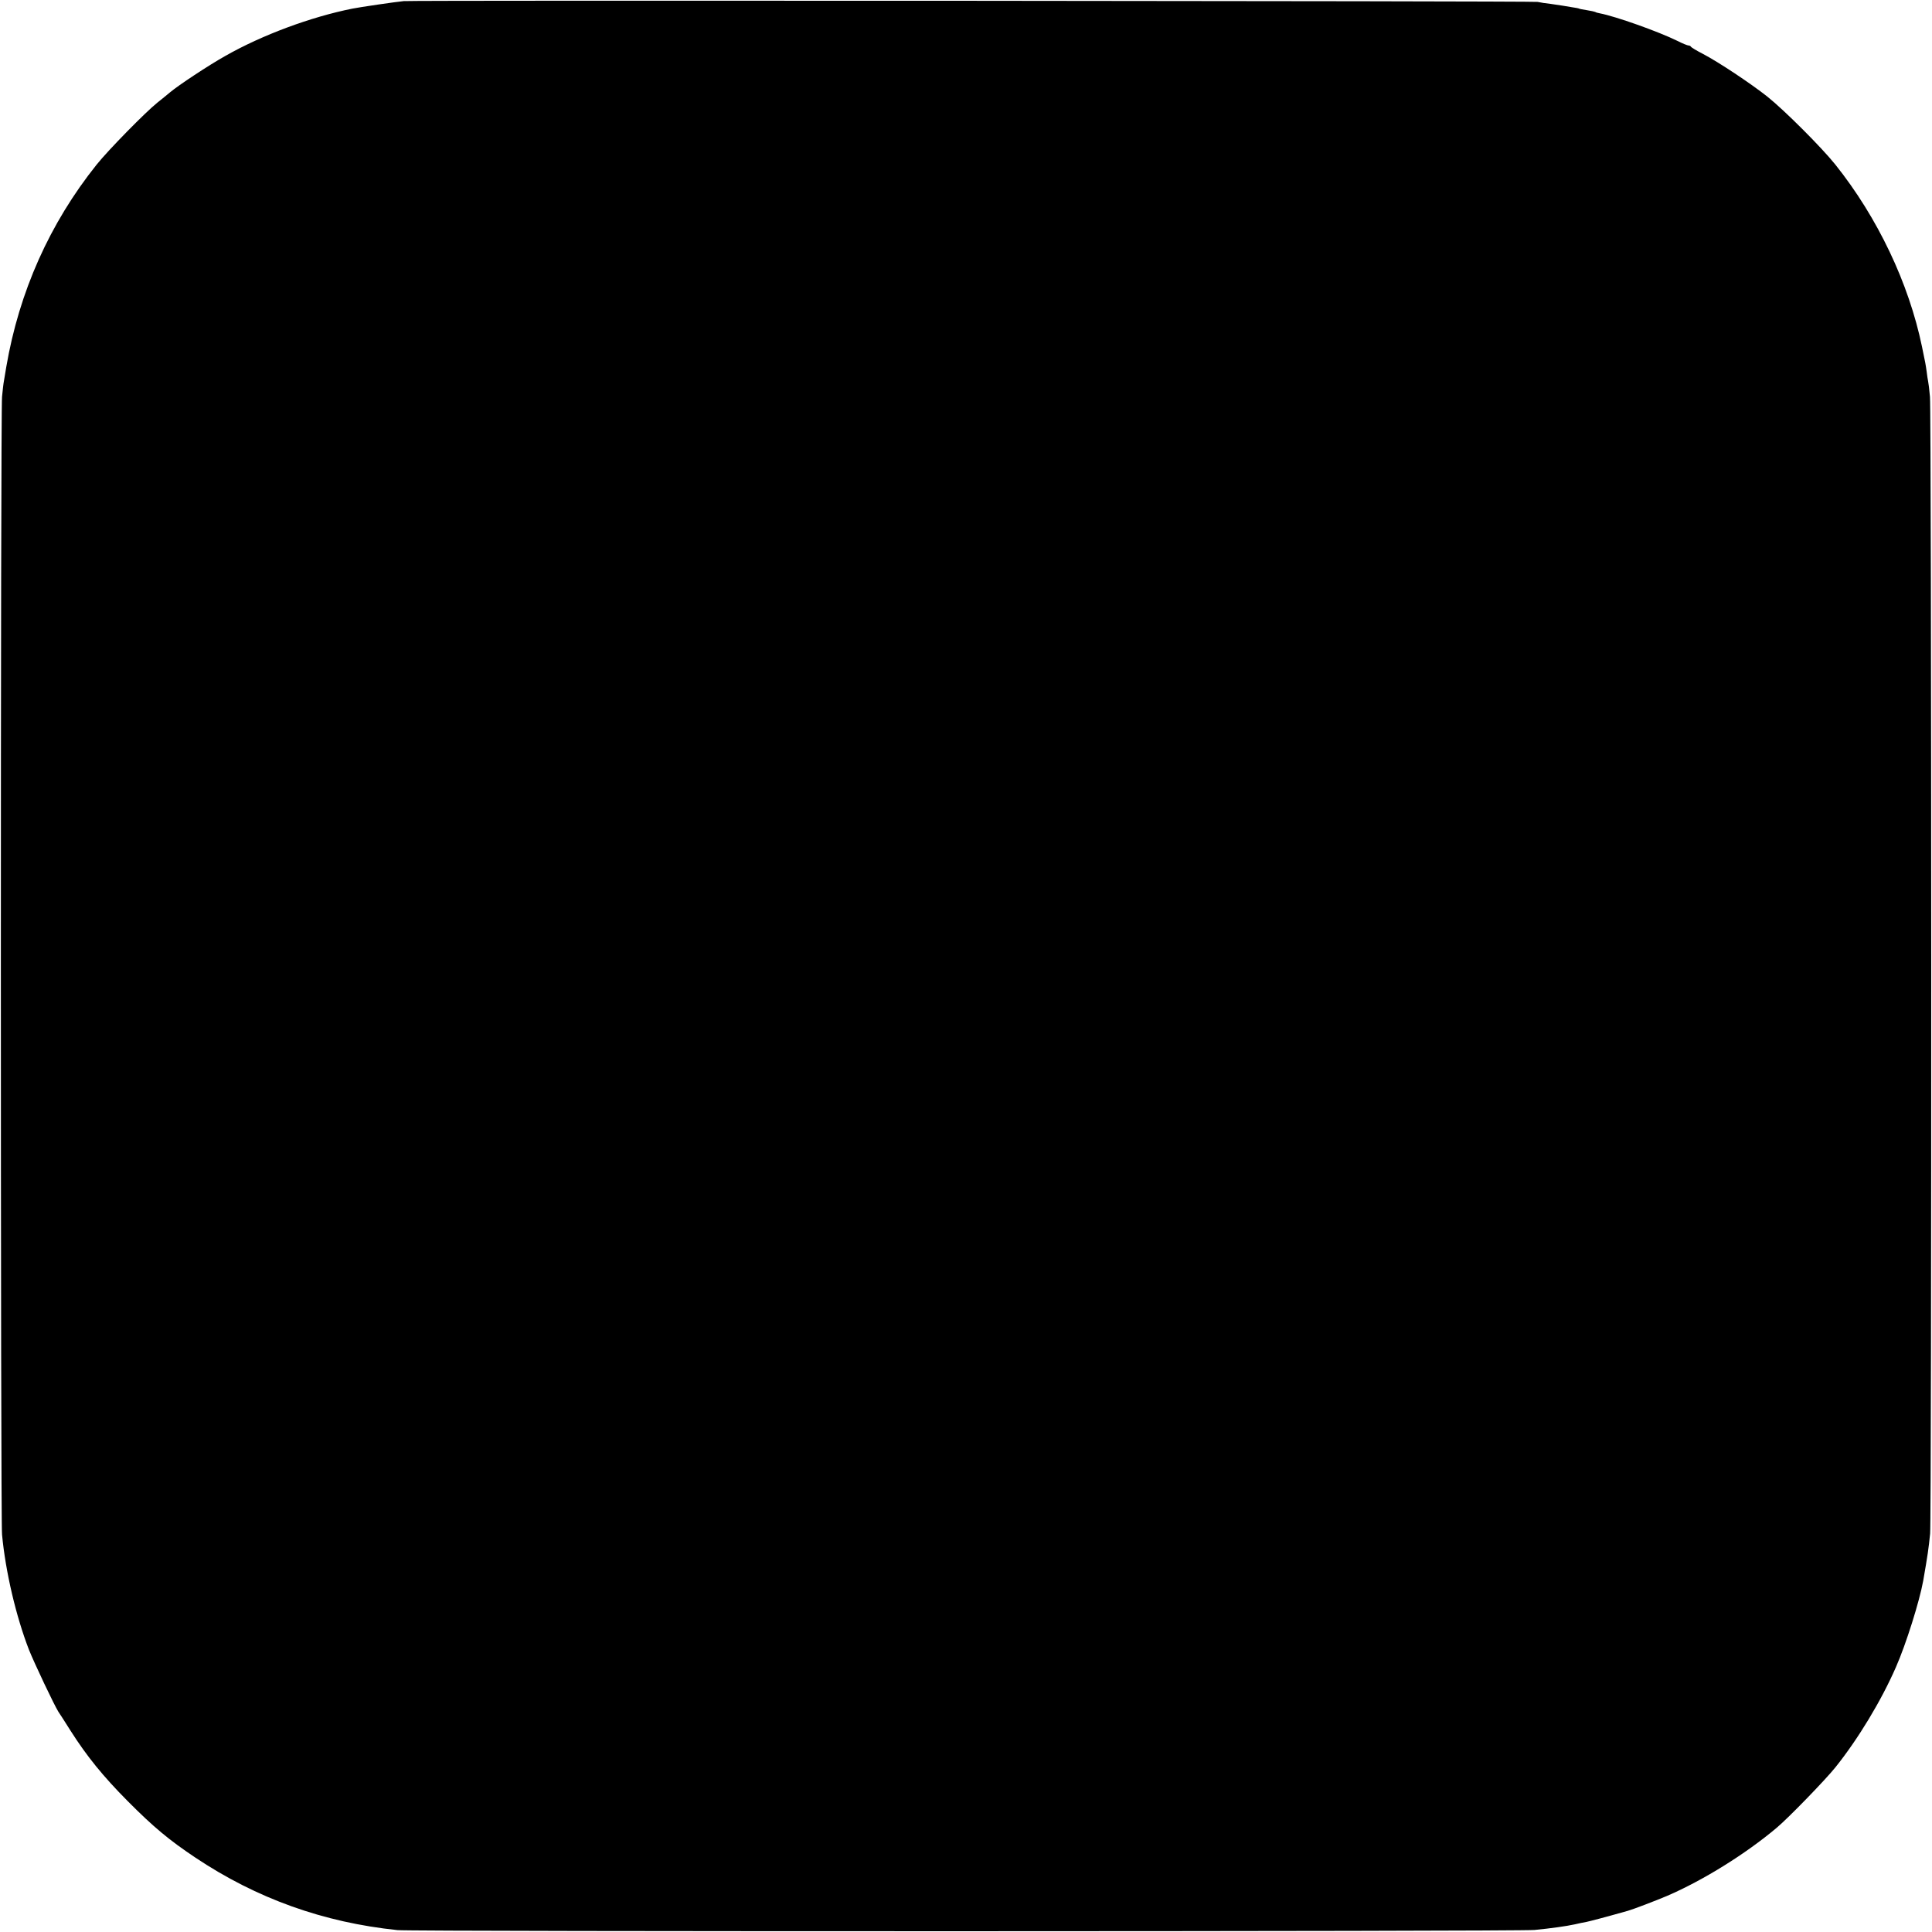 <?xml version="1.0" standalone="no"?>
<!DOCTYPE svg PUBLIC "-//W3C//DTD SVG 20010904//EN"
 "http://www.w3.org/TR/2001/REC-SVG-20010904/DTD/svg10.dtd">
<svg version="1.0" xmlns="http://www.w3.org/2000/svg"
 width="1232pt" height="1232pt" viewBox="0 0 1232 1232"
 preserveAspectRatio="xMidYMid meet">
<g transform="translate(0,1232) scale(0.1,-0.1)"
fill="#000000" stroke="none">
<path d="M2575 12313 c-45 -4 -285 -39 -328 -48 -265 -53 -575 -168 -809 -301
-109 -61 -302 -189 -354 -233 -17 -14 -53 -44 -80 -65 -76 -61 -312 -301 -388
-396 -299 -374 -494 -811 -576 -1290 -6 -36 -13 -76 -15 -90 -3 -14 -8 -59
-12 -100 -10 -98 -10 -7150 0 -7255 22 -238 90 -525 172 -736 35 -87 159 -349
187 -394 7 -10 42 -64 77 -120 105 -165 208 -292 366 -451 165 -166 264 -248
430 -359 392 -262 818 -414 1290 -463 96 -10 7150 -9 7250 1 103 10 204 24
258 36 23 6 56 12 72 15 24 5 113 28 265 71 33 9 179 65 250 95 230 99 502
268 700 435 74 62 309 304 374 385 145 181 292 424 386 639 65 148 150 419
174 551 29 167 34 202 44 300 10 103 9 7144 -1 7250 -4 47 -10 92 -12 100 -2
8 -6 35 -9 60 -7 49 -7 50 -30 160 -84 405 -283 823 -552 1160 -87 109 -324
346 -434 434 -106 84 -311 220 -410 272 -41 21 -76 42 -78 47 -2 4 -9 7 -15 7
-6 0 -39 13 -72 30 -120 59 -393 156 -493 175 -12 2 -26 6 -30 9 -4 2 -27 7
-52 11 -25 4 -47 8 -50 10 -3 2 -24 6 -46 9 -22 4 -49 8 -60 10 -11 2 -44 7
-74 11 -30 3 -68 9 -85 13 -32 6 -7162 11 -7230 5z"/>
</g>
</svg>
